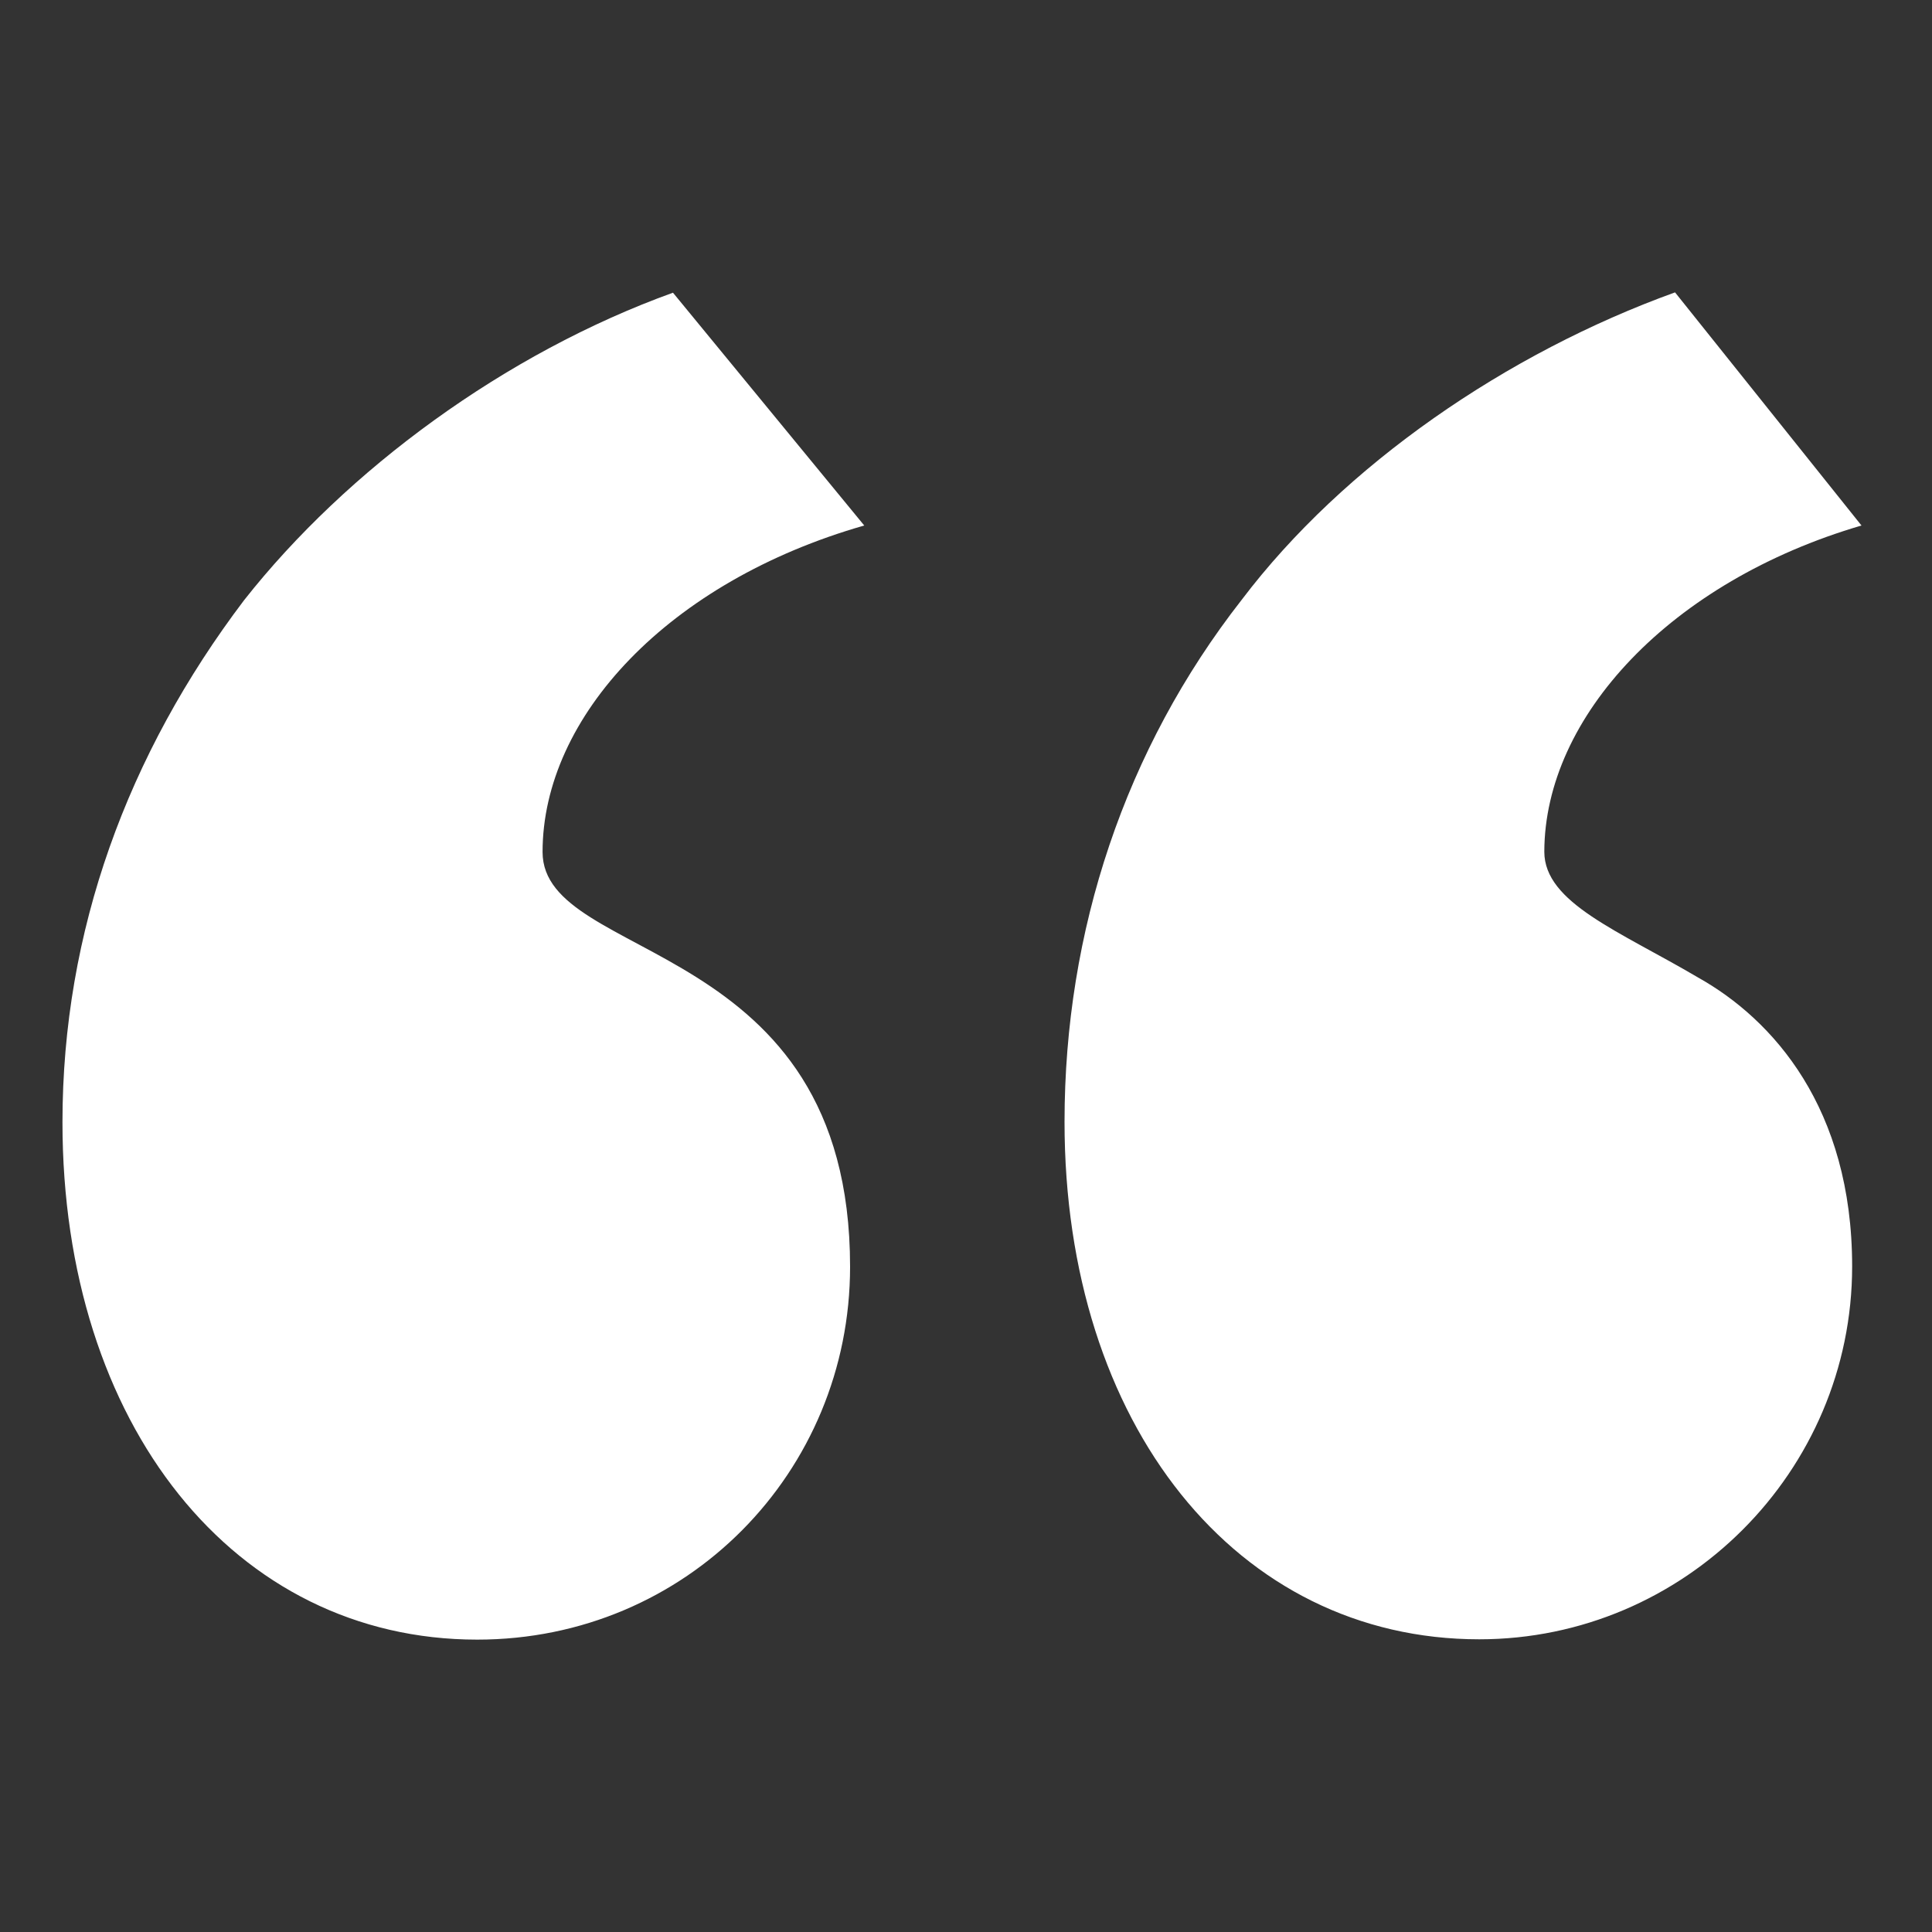 <?xml version="1.0" encoding="UTF-8"?>
<!-- Generator: Adobe Illustrator 28.1.0, SVG Export Plug-In . SVG Version: 6.00 Build 0)  -->
<svg xmlns="http://www.w3.org/2000/svg" xmlns:xlink="http://www.w3.org/1999/xlink" version="1.1" id="Layer_1" x="0px" y="0px" viewBox="0 0 600 600" style="enable-background:new 0 0 600 600;" xml:space="preserve">
<rect x="0" y="0" width="600" height="600" fill="#333333" stroke="none"/>
<style type="text/css">
	.st0{fill:#FFFFFF;}
</style>
<path class="st0" d="M268.4,163.2L209,90.9c-52.1,18.8-101.3,55-133.2,95.5c-36.2,47.8-56.4,102.8-56.4,162.1  c0,94.1,53.5,160.7,128.8,160.7c65.1,0,115.8-52.1,115.8-115.8c0-102.8-95.5-94.1-95.5-128.8C168.5,222.6,207.6,180.6,268.4,163.2   M578.1,163.2l-57.9-72.4c-52.1,18.8-102.8,53.5-134.6,95.5c-36.2,46.3-55,102.8-55,162.1c0,94.1,53.5,160.7,128.8,160.7  c63.7,0,115.8-52.1,115.8-115.8c0-49.2-24.6-76.7-47.8-89.7c-24.6-14.5-47.8-23.2-47.8-39.1C479.7,222.6,518.8,180.6,578.1,163.2"></path>
</svg>
